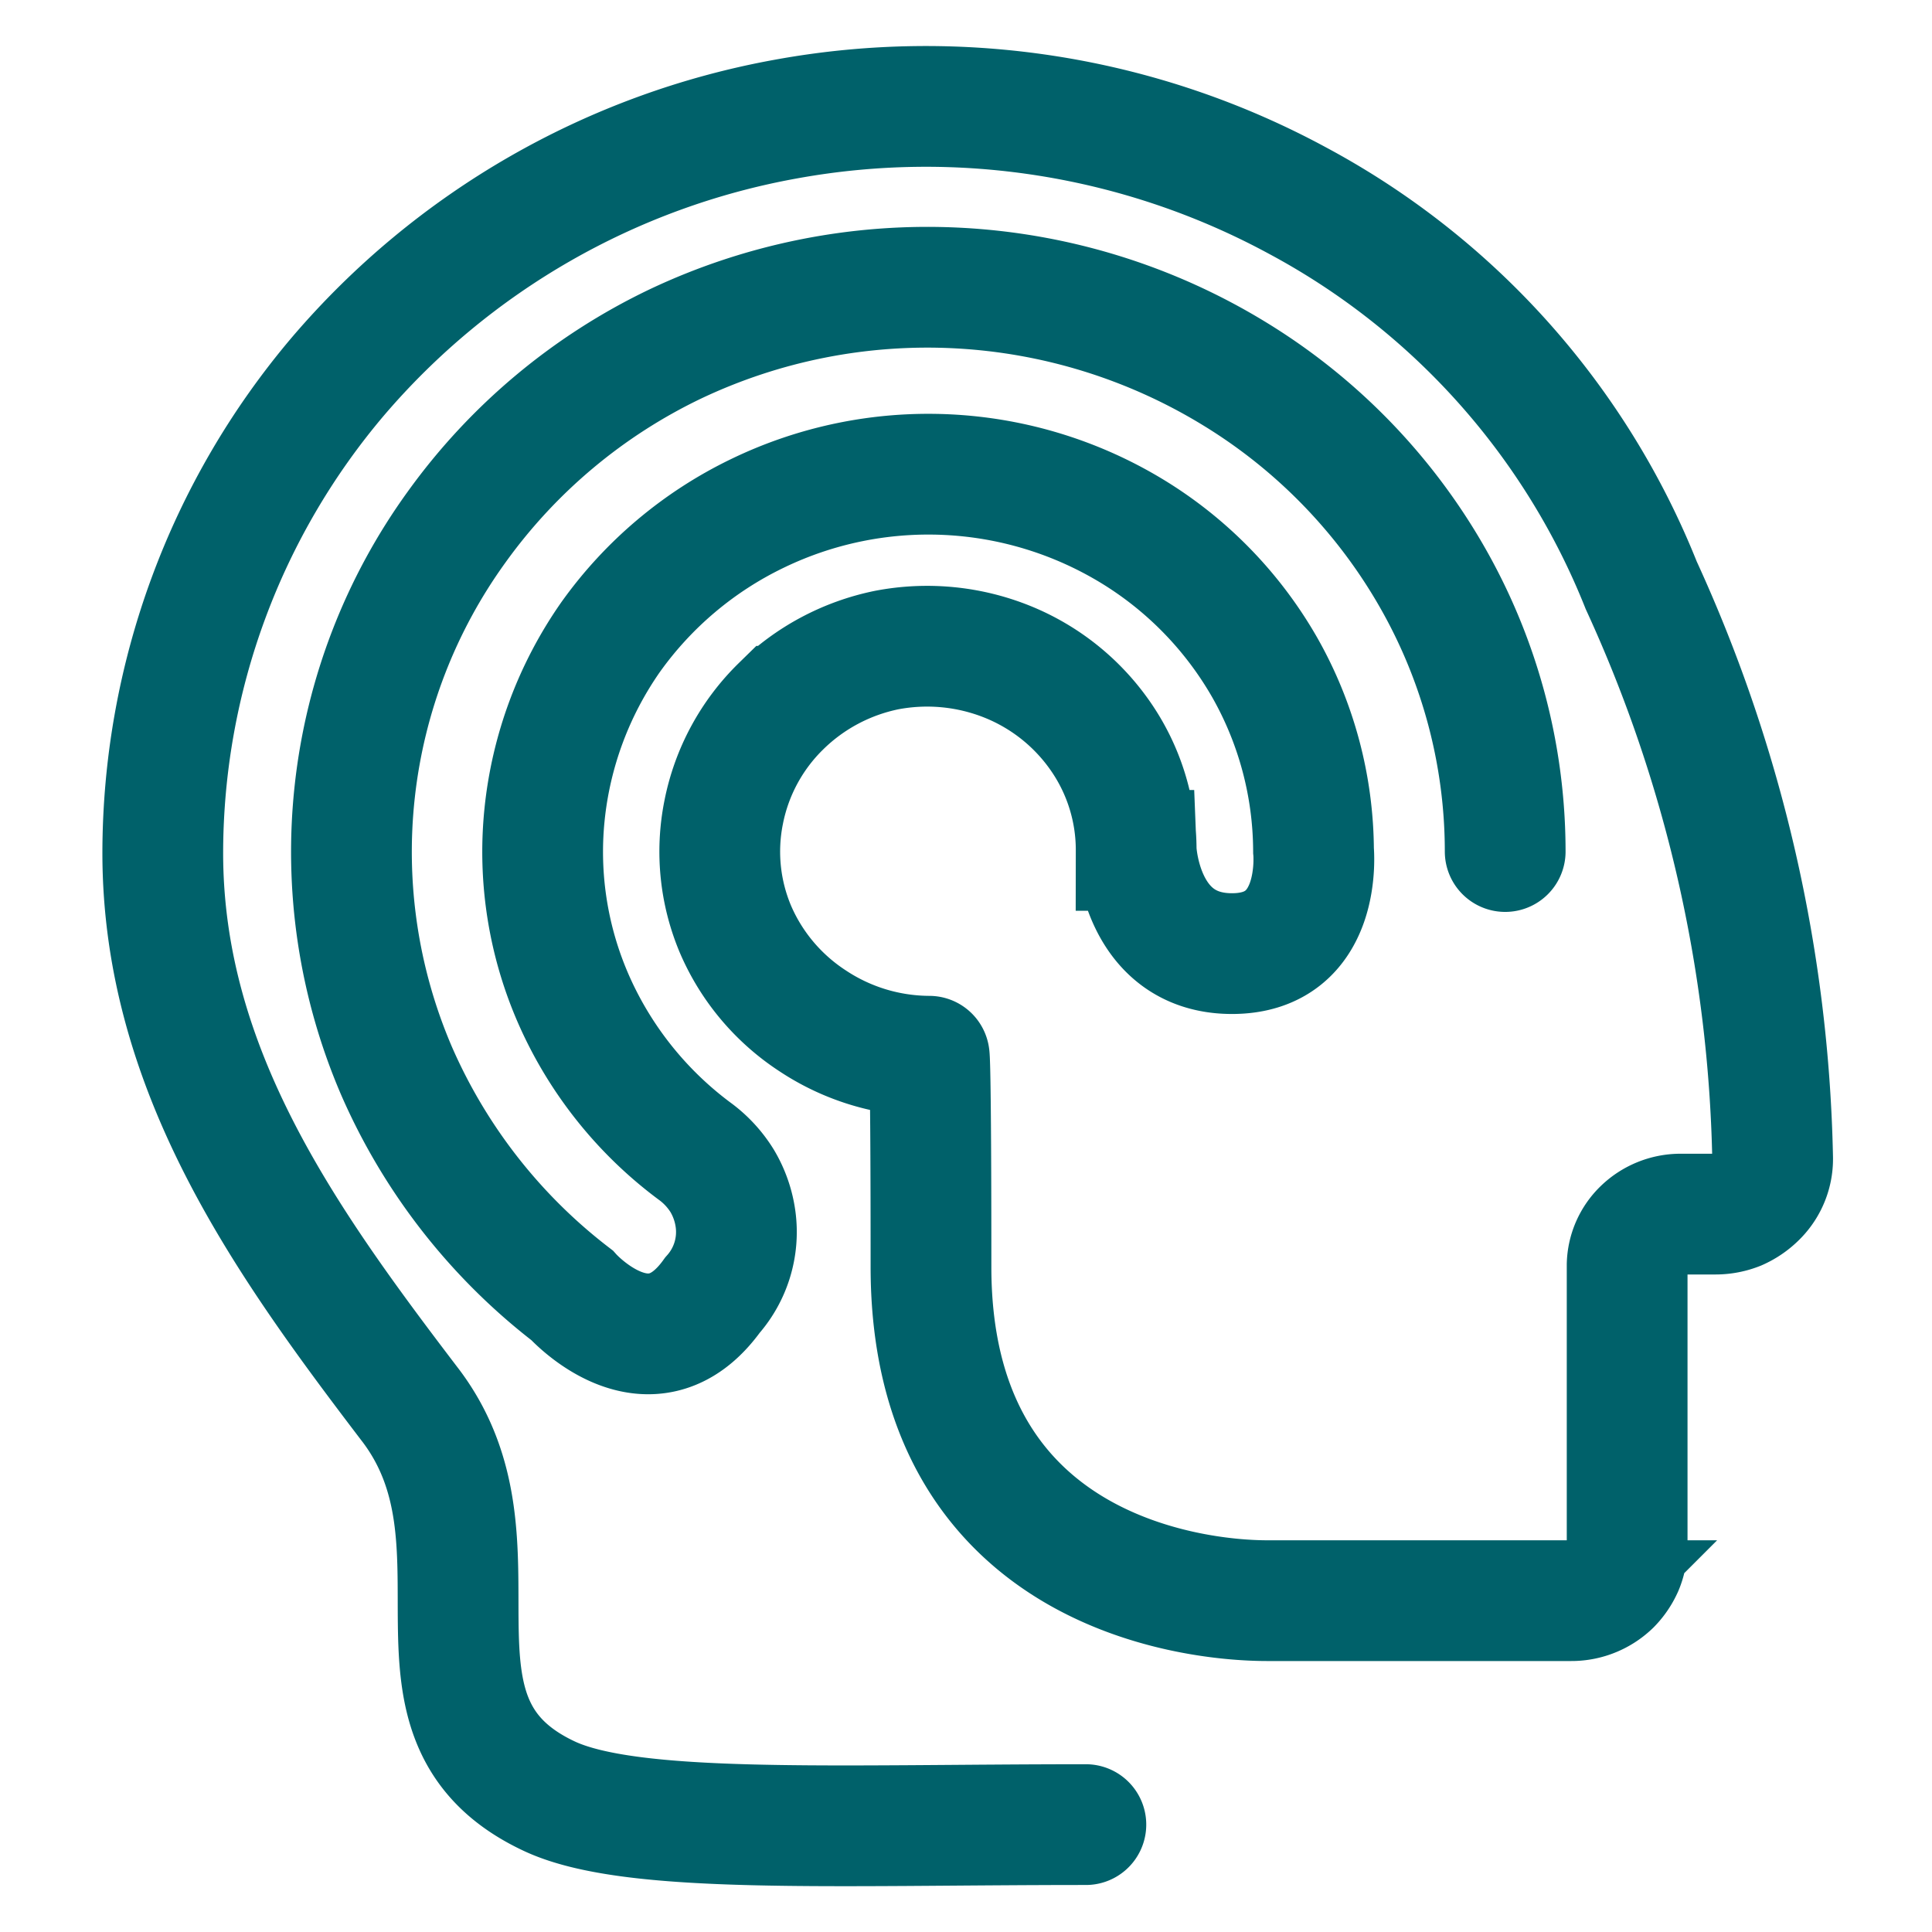 <svg width="24" height="24" viewBox="0 0 24 24" fill="none" xmlns="http://www.w3.org/2000/svg"><path d="M18.698 10.578c0-1.19-.31-2.36-.899-3.395a7.073 7.073 0 0 0-2.47-2.544 7.31 7.31 0 0 0-6.938-.367 7.143 7.143 0 0 0-2.718 2.274 6.886 6.886 0 0 0-.75 6.75 7.086 7.086 0 0 0 2.181 2.793s.969 1.082 1.746 0a1.182 1.182 0 0 0 .288-.938 1.261 1.261 0 0 0-.166-.48 1.31 1.31 0 0 0-.35-.376 4.717 4.717 0 0 1-1.483-1.85 4.56 4.56 0 0 1-.375-2.321c.08-.794.363-1.554.82-2.208a4.8 4.8 0 0 1 1.82-1.536 4.874 4.874 0 0 1 4.651.214A4.73 4.73 0 0 1 15.71 8.29c.394.693.603 1.476.607 2.274 0 0 .126 1.282-1.013 1.282-1.139 0-1.19-1.282-1.19-1.282a2.48 2.48 0 0 0-.437-1.41 2.583 2.583 0 0 0-1.165-.934 2.67 2.67 0 0 0-1.501-.144c-.495.102-.95.344-1.31.698a2.522 2.522 0 0 0-.71 1.31c-.1.492-.049 1.003.148 1.466.201.464.535.858.96 1.134.428.283.93.435 1.444.437 0 0 .022 0 .022 2.618 0 3.73 3.168 4.145 4.176 4.145h3.779a.707.707 0 0 0 .493-.2.742.742 0 0 0 .148-.219.684.684 0 0 0 .052-.262V15.71a.633.633 0 0 1 .192-.436.677.677 0 0 1 .472-.192h.436a.75.75 0 0 0 .275-.053.773.773 0 0 0 .231-.157.662.662 0 0 0 .201-.497 17.892 17.892 0 0 0-1.632-7.104 9.347 9.347 0 0 0-4.268-4.778A9.692 9.692 0 0 0 9.758 1.48a9.548 9.548 0 0 0-5.555 3.19 9.164 9.164 0 0 0-2.181 5.926c0 2.701 1.531 4.83 3.054 6.83 1.362 1.745-.301 3.926 1.746 4.886 1.02.48 3.512.354 6.667.354" stroke="#00616A" stroke-width="1.5" stroke-miterlimit="10" stroke-linecap="round"/></svg>
